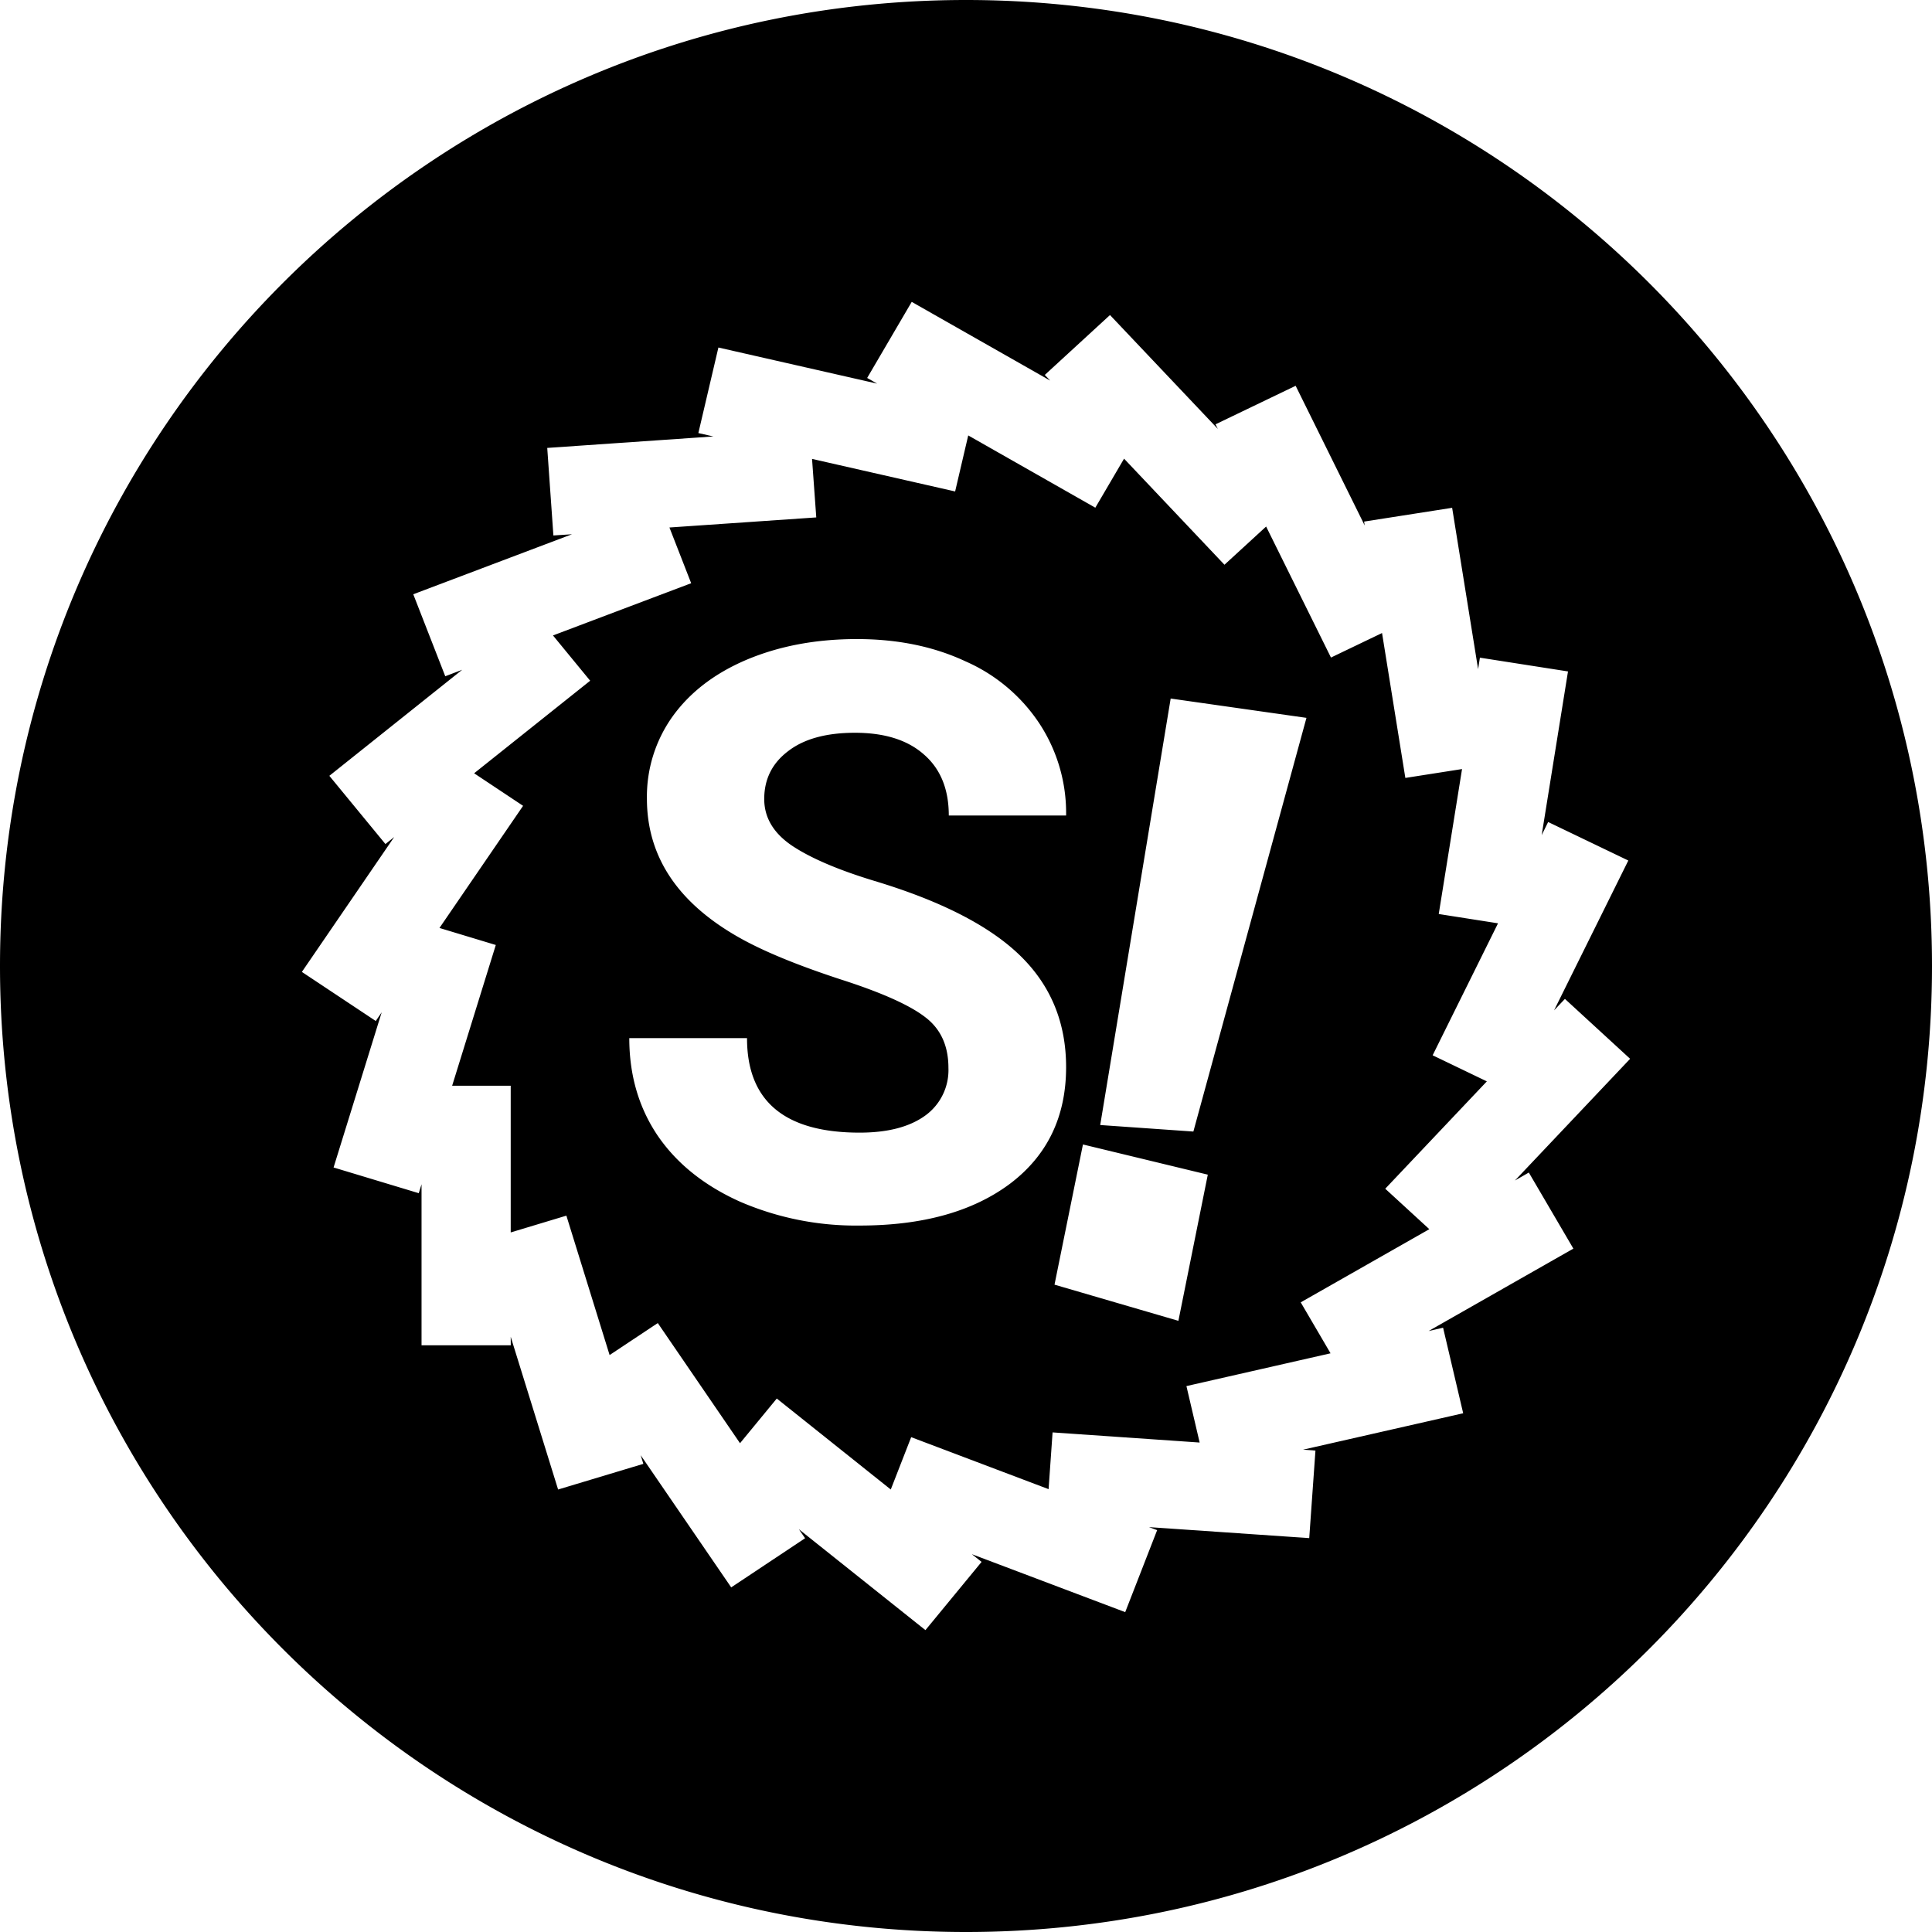 <?xml version="1.0" encoding="utf-8"?>
<!-- Generator: www.svgicons.com -->
<svg xmlns="http://www.w3.org/2000/svg" width="800" height="800" viewBox="0 0 32 32">
<path fill="currentColor" fill-rule="evenodd" d="M16 32C7.163 32 0 24.837 0 16S7.163 0 16 0s16 7.163 16 16s-7.163 16-16 16m-7.541-9.859l.785 2.53l1.412-.425l-.044-.143l1.499 2.189l1.224-.814l-.104-.15L15.328 27l.93-1.13l-.161-.128l2.54.96l.529-1.358l-.135-.05l2.654.182l.103-1.45l-.205-.015l2.652-.603l-.333-1.417l-.24.055l2.398-1.365l-.738-1.26l-.23.132L27 17.537l-1.08-.992l-.18.19l1.23-2.482l-1.328-.638l-.107.218l.436-2.712l-1.459-.228l-.03.19l-.43-2.672l-1.458.228l.01.065L21.46 6.39l-1.327.638l.038.076l-1.786-1.886l-1.08.992l.09.094L15.101 5l-.738 1.26l.165.094l-2.629-.598l-.332 1.417l.249.056l-2.752.19l.102 1.45l.308-.02l-2.629.994l.53 1.358l.28-.107l-2.2 1.756l.929 1.13l.145-.116L5 16.098l1.224.813l.098-.144l-.797 2.57l1.411.426l.046-.148v2.667H8.46zm0-1.728v-2.43h-.97l.723-2.331l-.933-.282l1.385-2.023l-.811-.539l1.922-1.533l-.616-.75l2.289-.865l-.36-.923l2.432-.167l-.07-.969l2.37.539l.217-.928l2.105 1.197l.476-.812l1.663 1.757l.69-.633l1.074 2.17l.846-.406l.386 2.4l.939-.147l-.386 2.401l.982.154l-1.083 2.186l.898.432l-1.683 1.778l.73.67l-2.13 1.212l.494.844l-2.387.543l.219.935l-2.436-.168l-.066.94l-2.276-.861l-.338.867l-1.888-1.507l-.609.74l-1.362-1.99l-.798.53l-.716-2.309zm7.25-2.725a.93.93 0 0 1-.389.793c-.26.186-.62.279-1.082.279c-1.243 0-1.865-.522-1.865-1.565h-1.95c0 .61.156 1.147.467 1.61c.315.463.77.83 1.366 1.098a4.838 4.838 0 0 0 1.982.396c1.045 0 1.876-.232 2.494-.695c.617-.468.926-1.11.926-1.929c0-.735-.252-1.35-.758-1.844c-.505-.493-1.31-.907-2.416-1.24c-.6-.182-1.055-.377-1.366-.584c-.307-.208-.46-.466-.46-.773c0-.329.132-.593.395-.792c.263-.204.633-.305 1.108-.305c.492 0 .874.12 1.146.363c.272.238.408.574.408 1.007h1.943a2.7 2.7 0 0 0-.44-1.52a2.826 2.826 0 0 0-1.224-1.032c-.527-.247-1.127-.37-1.801-.37c-.67 0-1.274.112-1.814.337c-.535.225-.947.54-1.237.942a2.284 2.284 0 0 0-.427 1.364c0 .982.535 1.764 1.606 2.344c.393.212.926.428 1.6.649c.674.216 1.14.424 1.399.623c.26.195.389.476.389.844m5.93-5.798l-2.249-.32l-1.167 7.064l1.543.108zm-1.634 7.566l-2.068-.5l-.471 2.322l2.052.599z"/>
</svg>